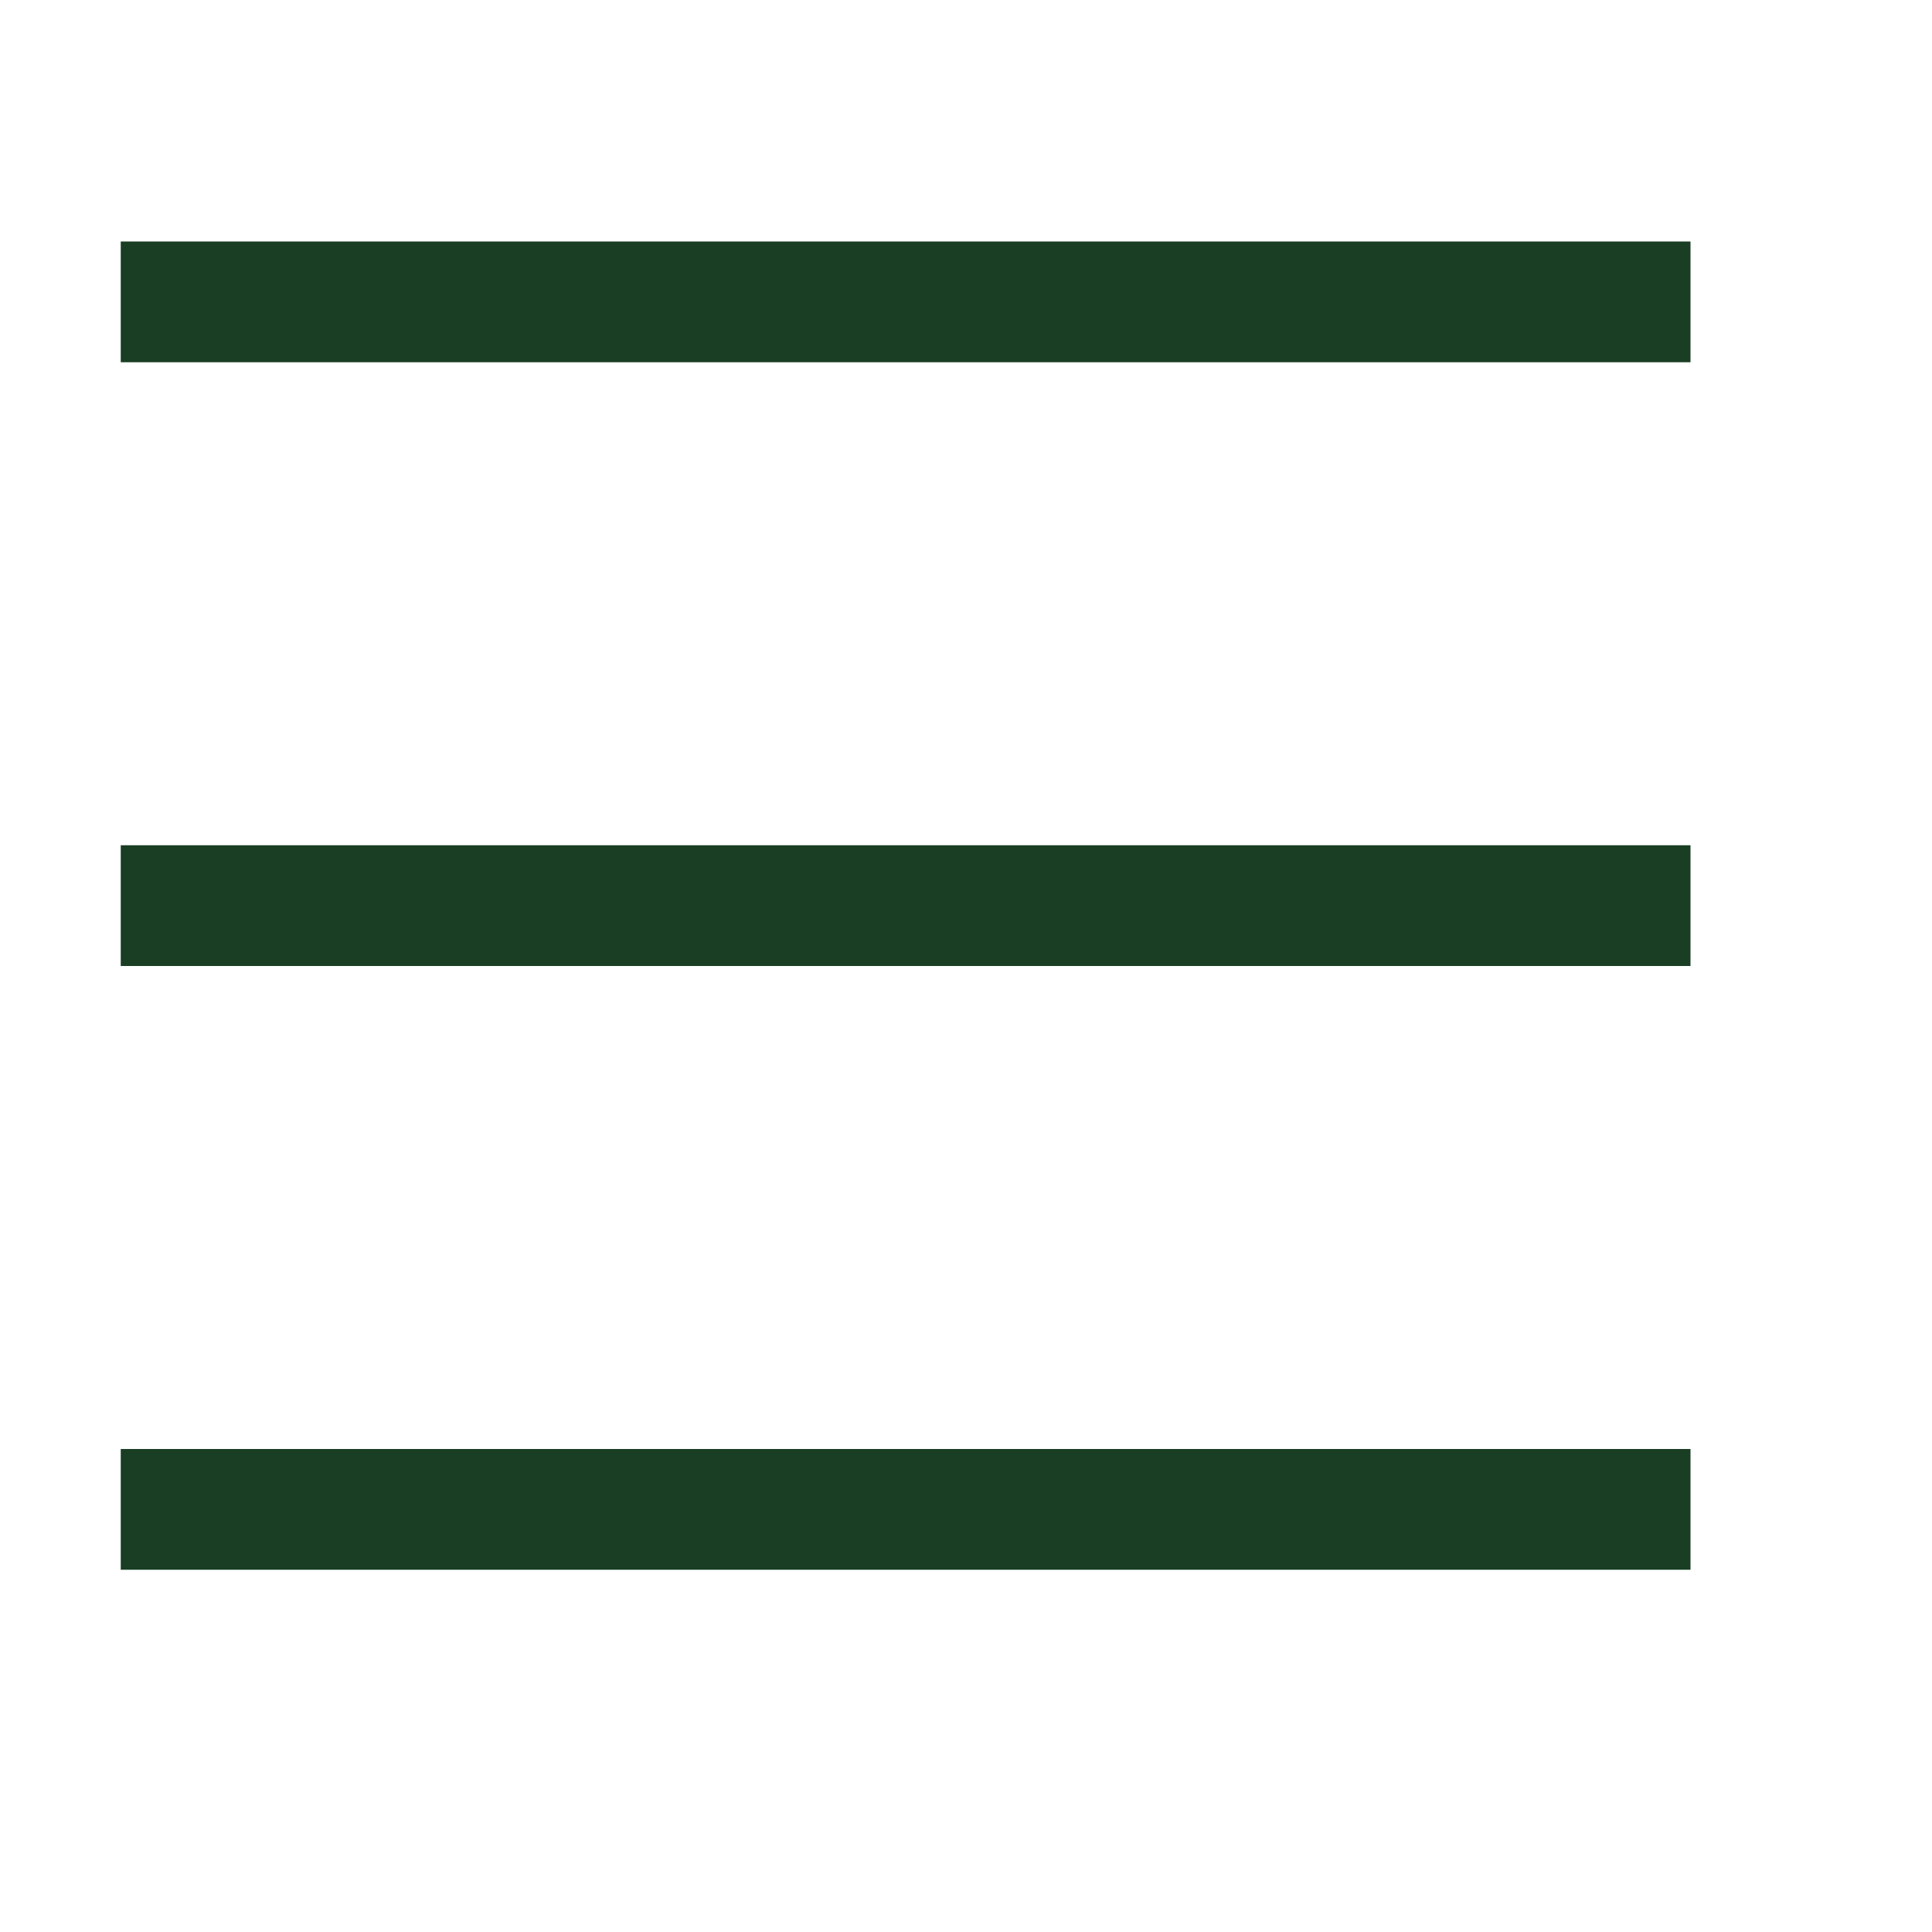 <?xml version="1.0" encoding="UTF-8"?>
<svg xmlns="http://www.w3.org/2000/svg" xmlns:xlink="http://www.w3.org/1999/xlink" viewBox="0 0 32 32" width="32px" height="32px">
<g id="surface4582235">
<path style=" stroke:none;fill-rule:nonzero;fill:#193e23;fill-opacity:1;" d="M 2 4 L 2 6 L 28 6 L 28 4 Z M 2 14 L 2 16 L 28 16 L 28 14 Z M 2 24 L 2 26 L 28 26 L 28 24 Z M 2 24 "/>
</g>
</svg>
